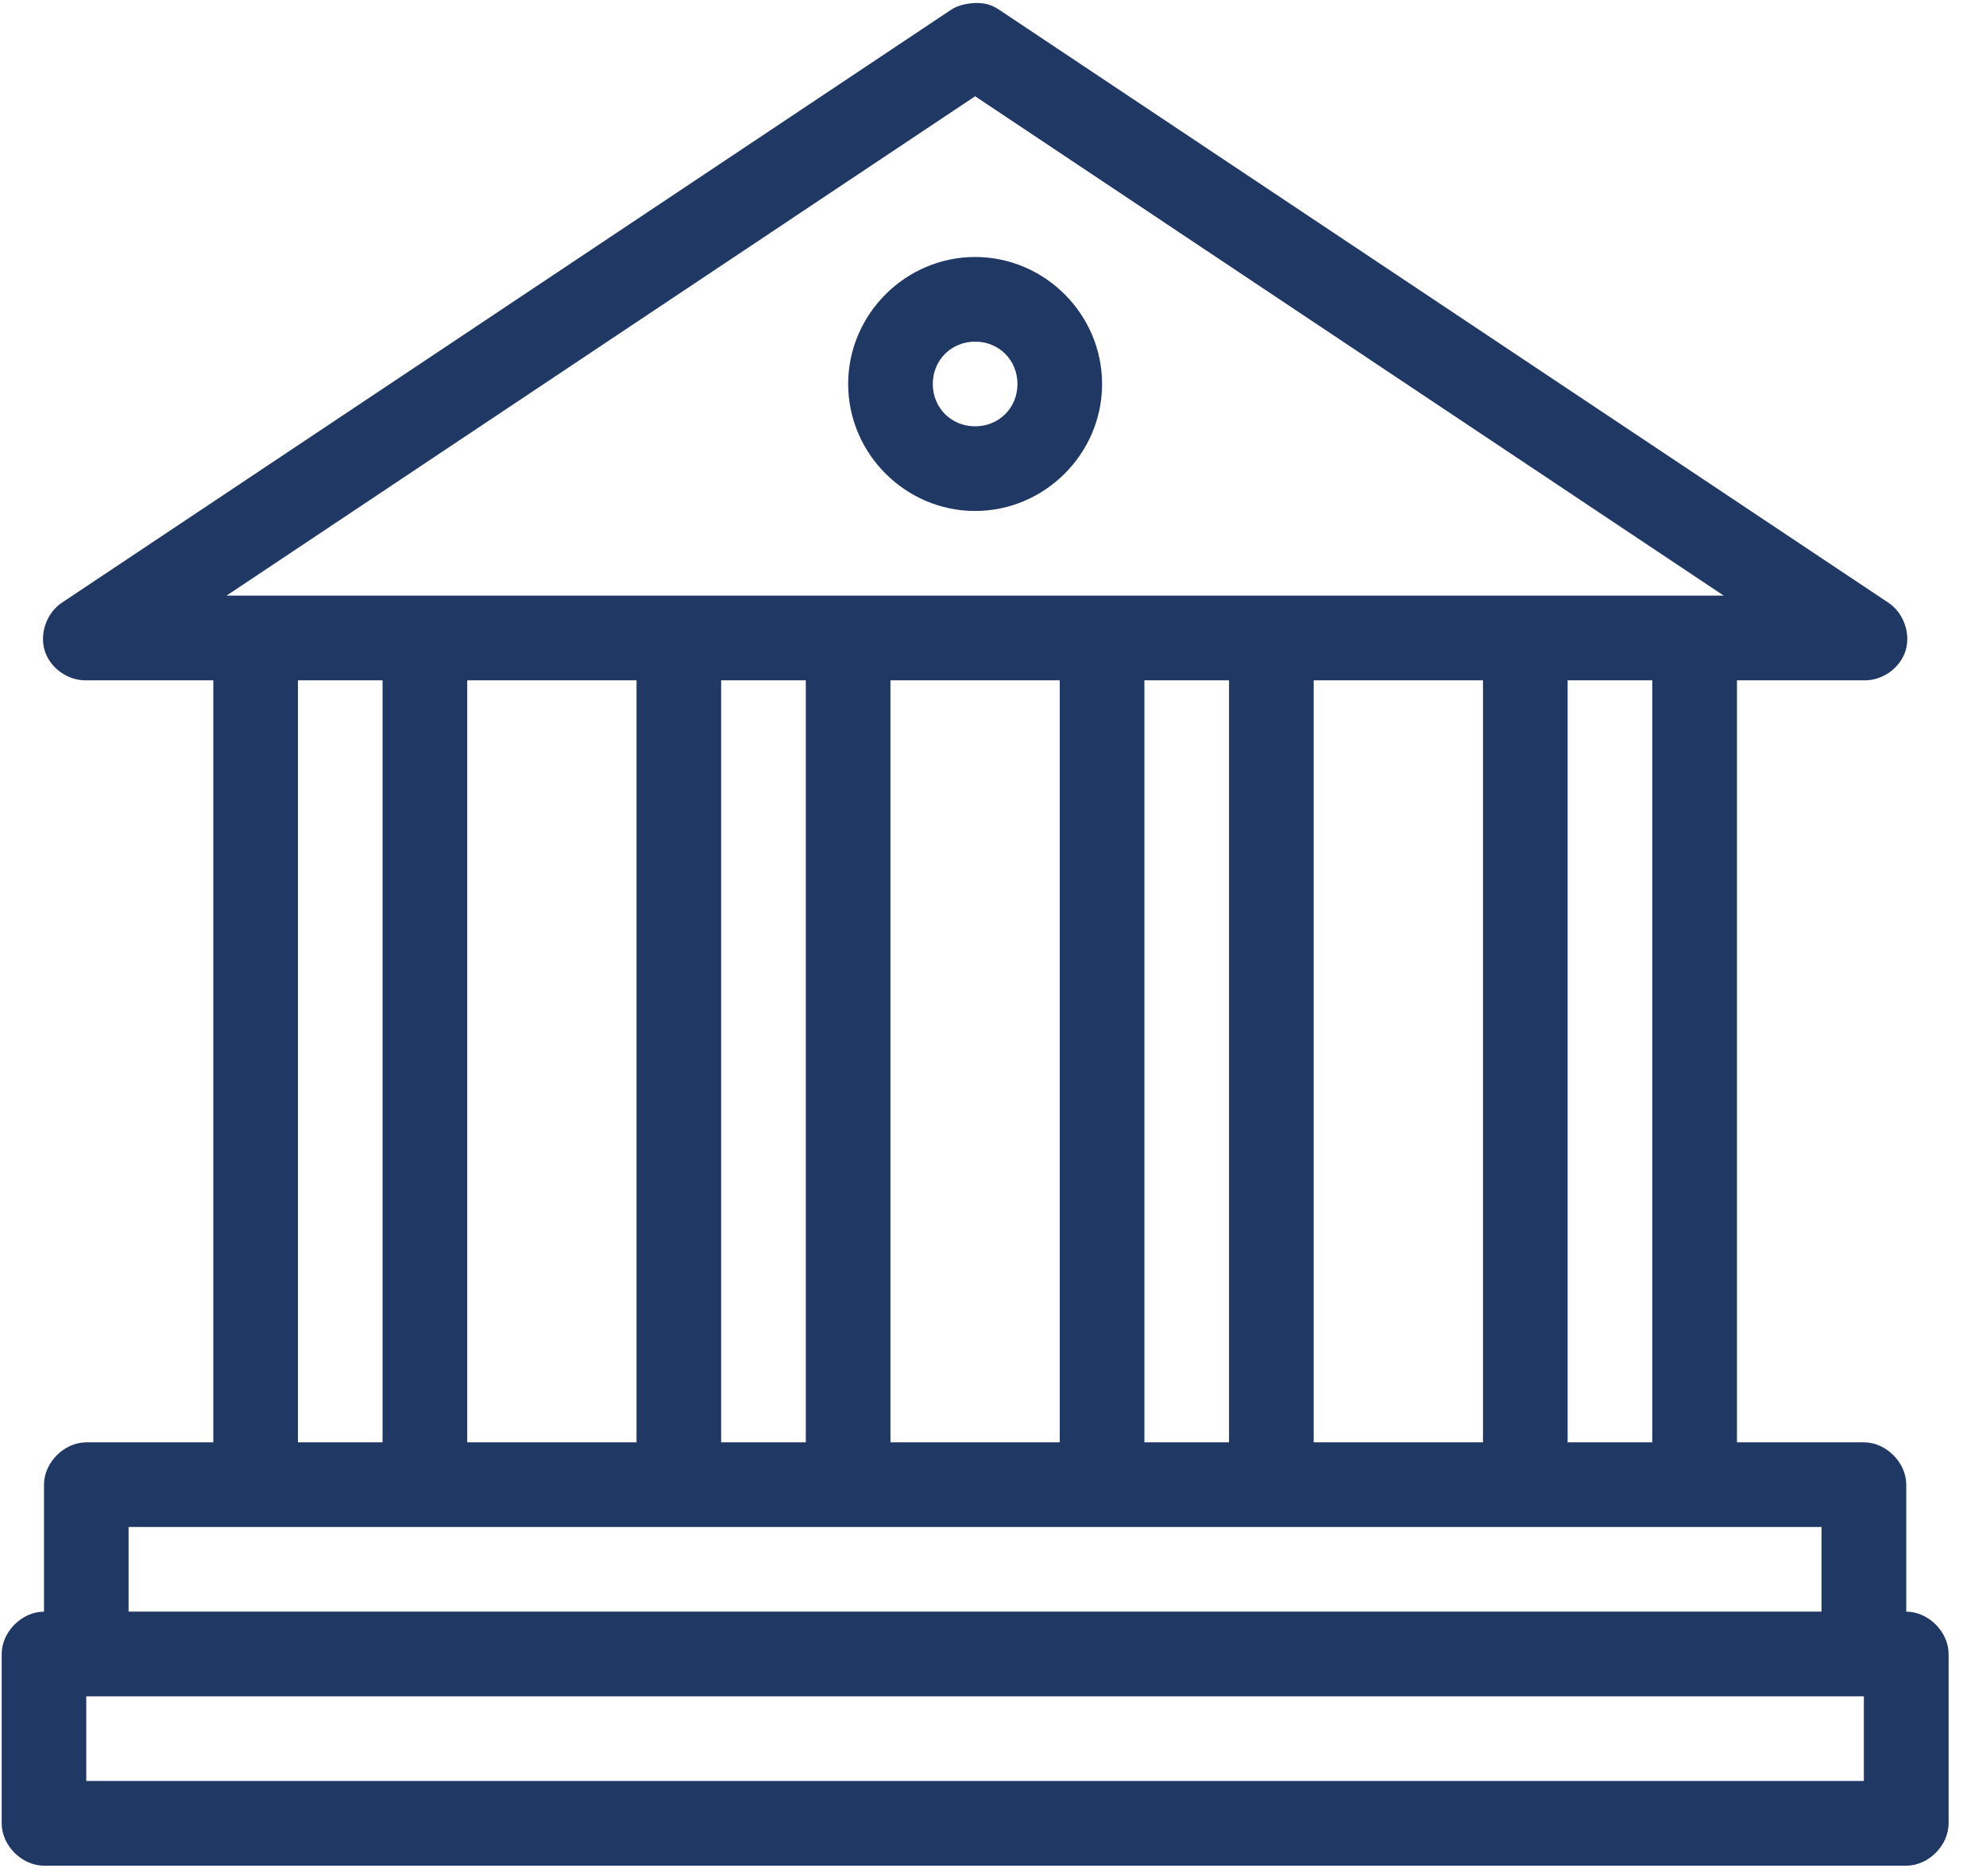 <?xml version="1.0" encoding="UTF-8"?>
<svg xmlns="http://www.w3.org/2000/svg" xml:space="preserve" style="fill-rule:evenodd;clip-rule:evenodd;stroke-linejoin:round;stroke-miterlimit:2" viewBox="0 0 36 34" width="36" height="34">
    <path d="M376 167.62c-2.355.137-4.043.648-5.328 1.481l-198.9 132.6c-3.465 2.203-5.195 6.875-3.996 10.805 1.199 3.929 5.219 6.765 9.324 6.66h28.414v170.49H177.1c-4.961 0-9.473 4.511-9.473 9.472v28.414c-4.961 0-9.472 4.512-9.472 9.473v37.887c0 4.961 4.511 9.473 9.472 9.473h416.75c4.961 0 9.473-4.512 9.473-9.473v-37.887c0-4.957-4.512-9.473-9.473-9.473v-28.414c0-4.957-4.511-9.472-9.472-9.472h-28.414v-170.49h28.414c4.105.109 8.125-2.731 9.324-6.66 1.199-3.93-.531-8.602-3.996-10.805l-198.9-132.6c-1.86-1.219-3.297-1.493-5.328-1.481H376Zm0 20.867 167.53 111.73H208.47L376 188.487Zm0 35.961c-15.582 0-28.414 12.836-28.414 28.414 0 15.582 12.832 28.414 28.414 28.414s28.414-12.836 28.414-28.414c0-15.582-12.832-28.414-28.414-28.414Zm0 18.941c5.344 0 9.473 4.129 9.473 9.473 0 5.344-4.129 9.472-9.473 9.472-5.344 0-9.473-4.129-9.473-9.472 0-5.344 4.129-9.473 9.473-9.473Zm-151.55 75.773h18.941v170.49H224.45v-170.49Zm37.887 0h37.887v170.49h-37.887v-170.49Zm56.828 0h18.941v170.49h-18.941v-170.49Zm37.887 0h37.887v170.49h-37.887v-170.49Zm56.828 0h18.941v170.49H413.88v-170.49Zm37.887 0h37.887v170.49h-37.887v-170.49Zm56.828 0h18.941v170.49h-18.941v-170.49Zm-322.04 189.43h378.86v18.941h-378.86v-18.941Zm-9.473 37.887h397.81v18.941h-397.81v-18.941Z" style="fill:#203864;fill-rule:nonzero" transform="translate(-12.78 -13.523) scale(.081)"></path>
</svg>
